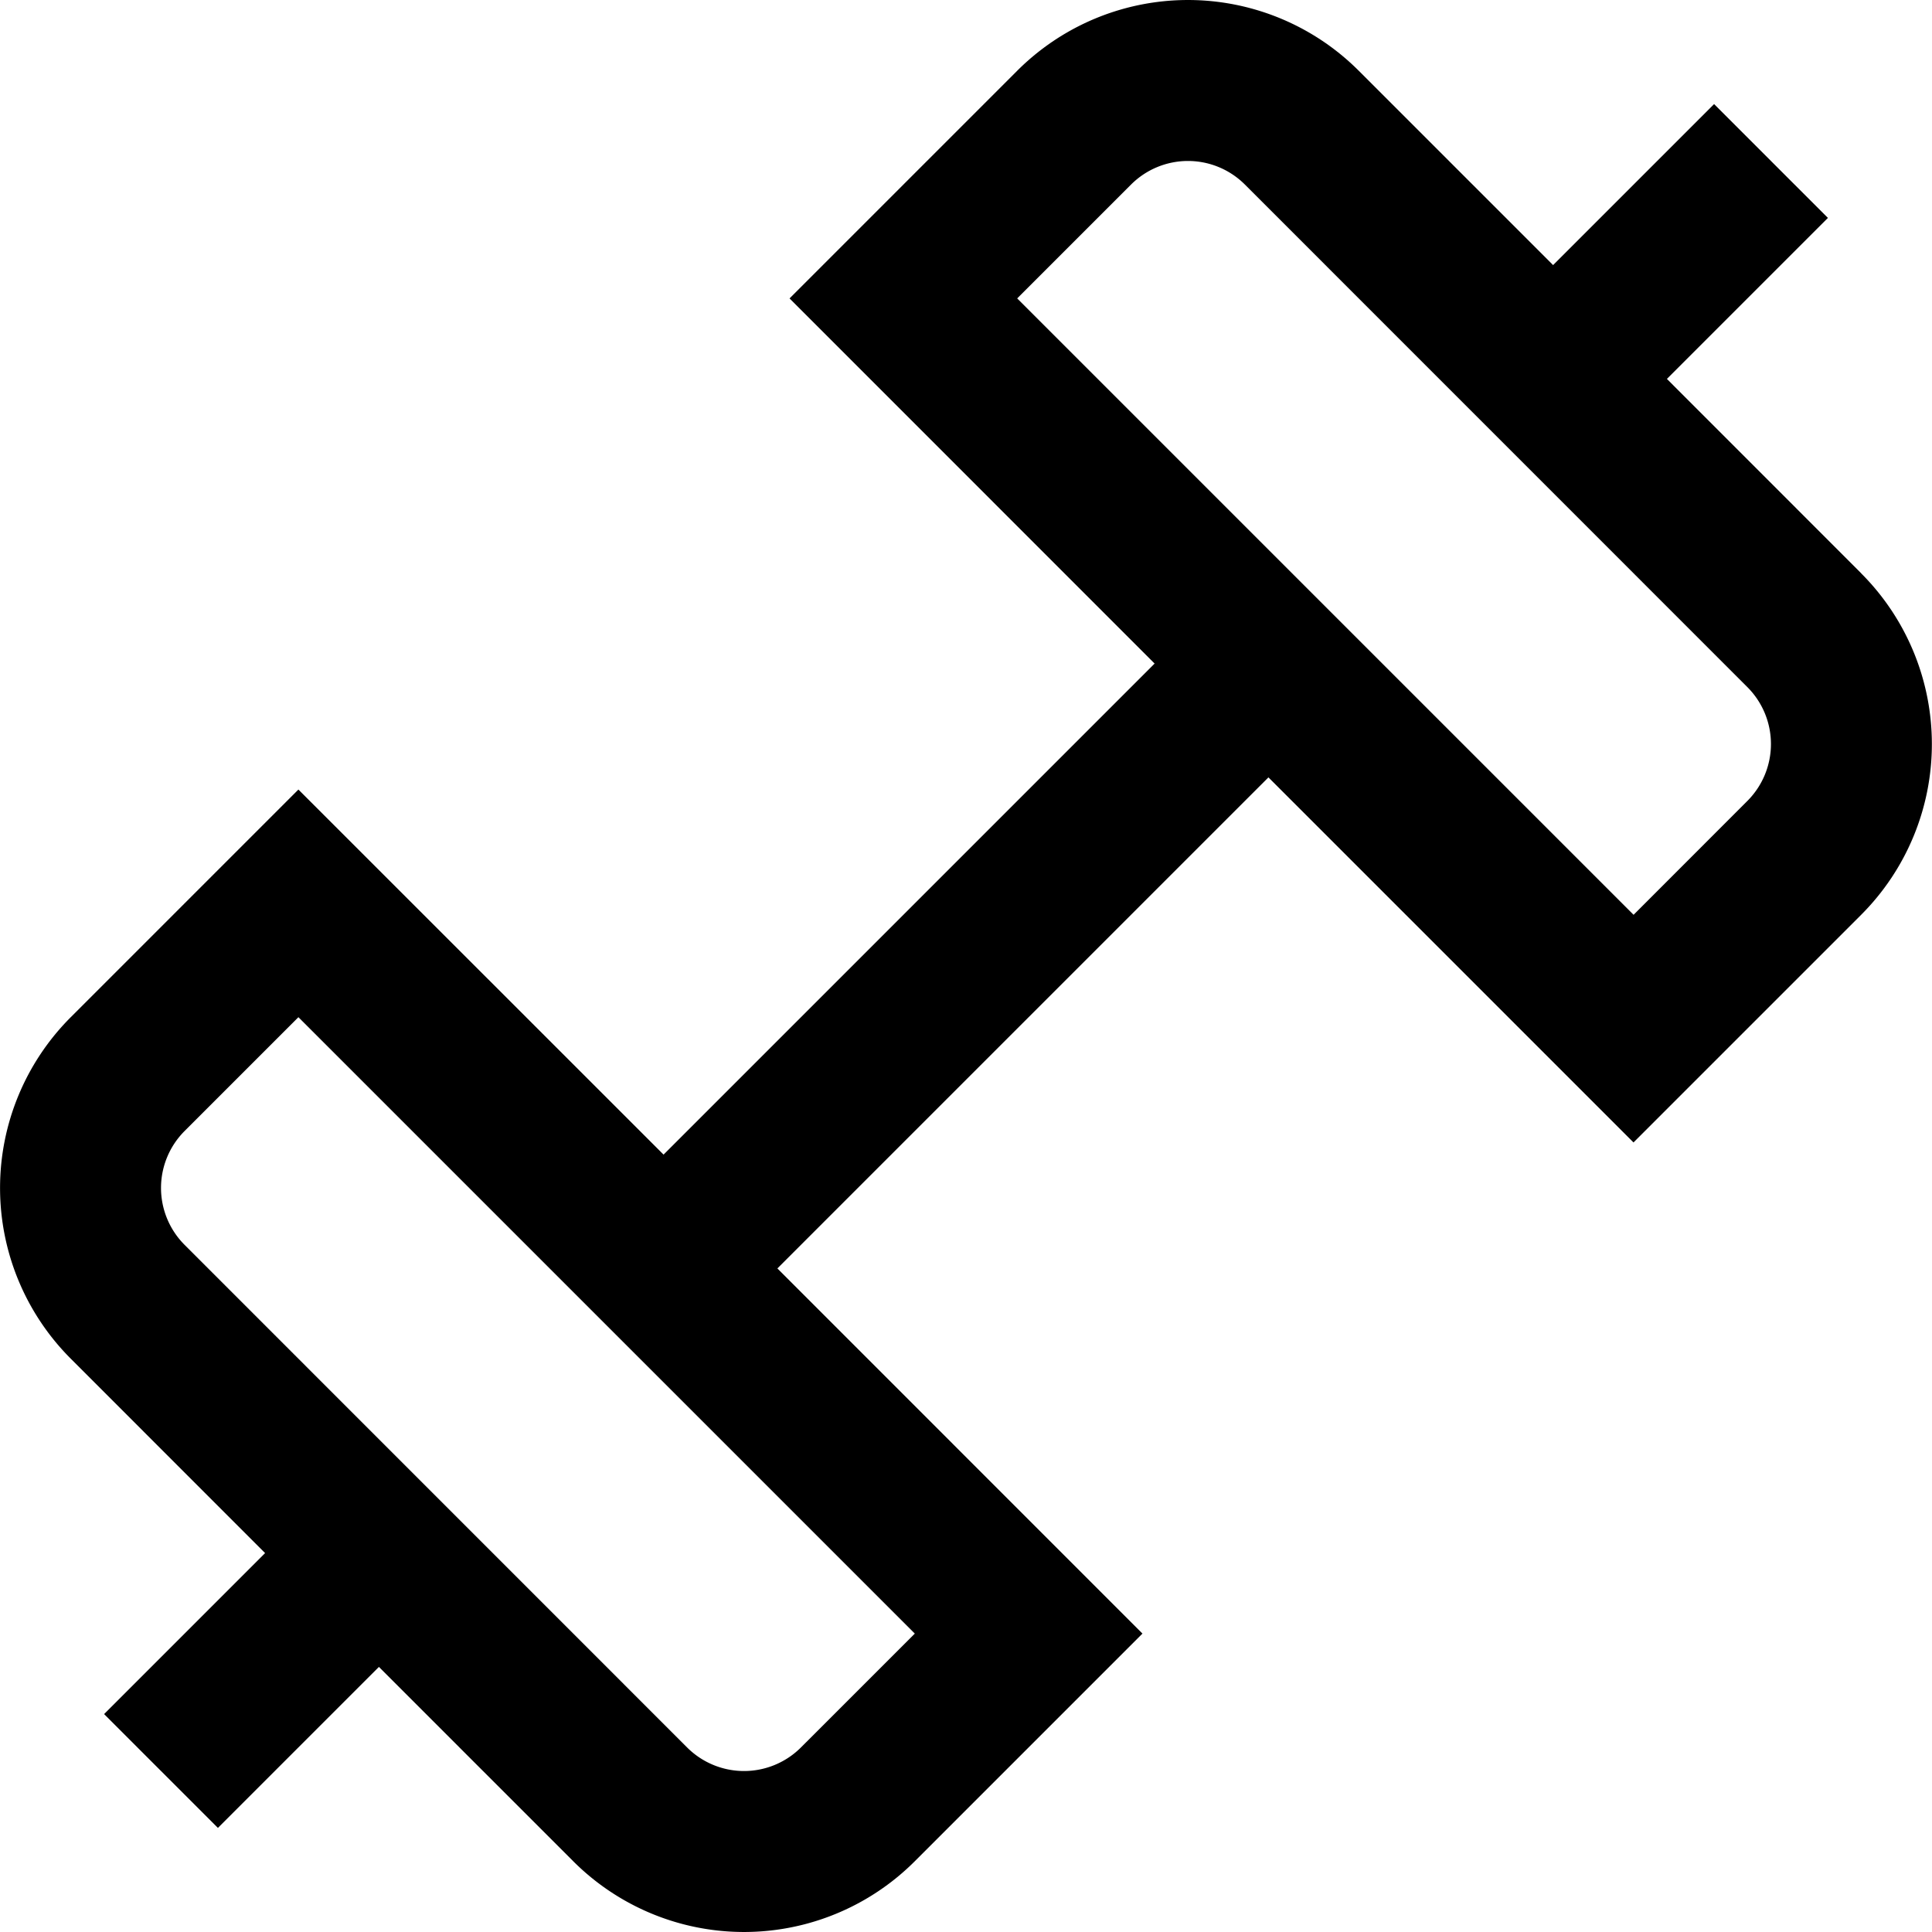 <svg id="Layer_1" height="512" viewBox="0 0 24 24" width="512" xmlns="http://www.w3.org/2000/svg" data-name="Layer 1"><path d="m23.121 7.122-2.414-2.415 2-2-1.414-1.414-2 2-2.414-2.414a3 3 0 0 0 -4.243 0l-2.828 2.828 4.535 4.536-6.1 6.1-4.536-4.535-2.828 2.828a3 3 0 0 0 0 4.242l2.414 2.415-2 2 1.414 1.414 2-2 2.414 2.414a3 3 0 0 0 4.243 0l2.828-2.828-4.535-4.536 6.1-6.1 4.535 4.535 2.828-2.828a3 3 0 0 0 0-4.242zm-13.171 14.585a1 1 0 0 1 -1.415 0l-6.242-6.243a1 1 0 0 1 0-1.414l1.414-1.414 7.657 7.657zm11.757-11.758-1.414 1.415-7.657-7.657 1.414-1.414a1 1 0 0 1 1.415 0l6.242 6.243a1 1 0 0 1 0 1.413z"/></svg>